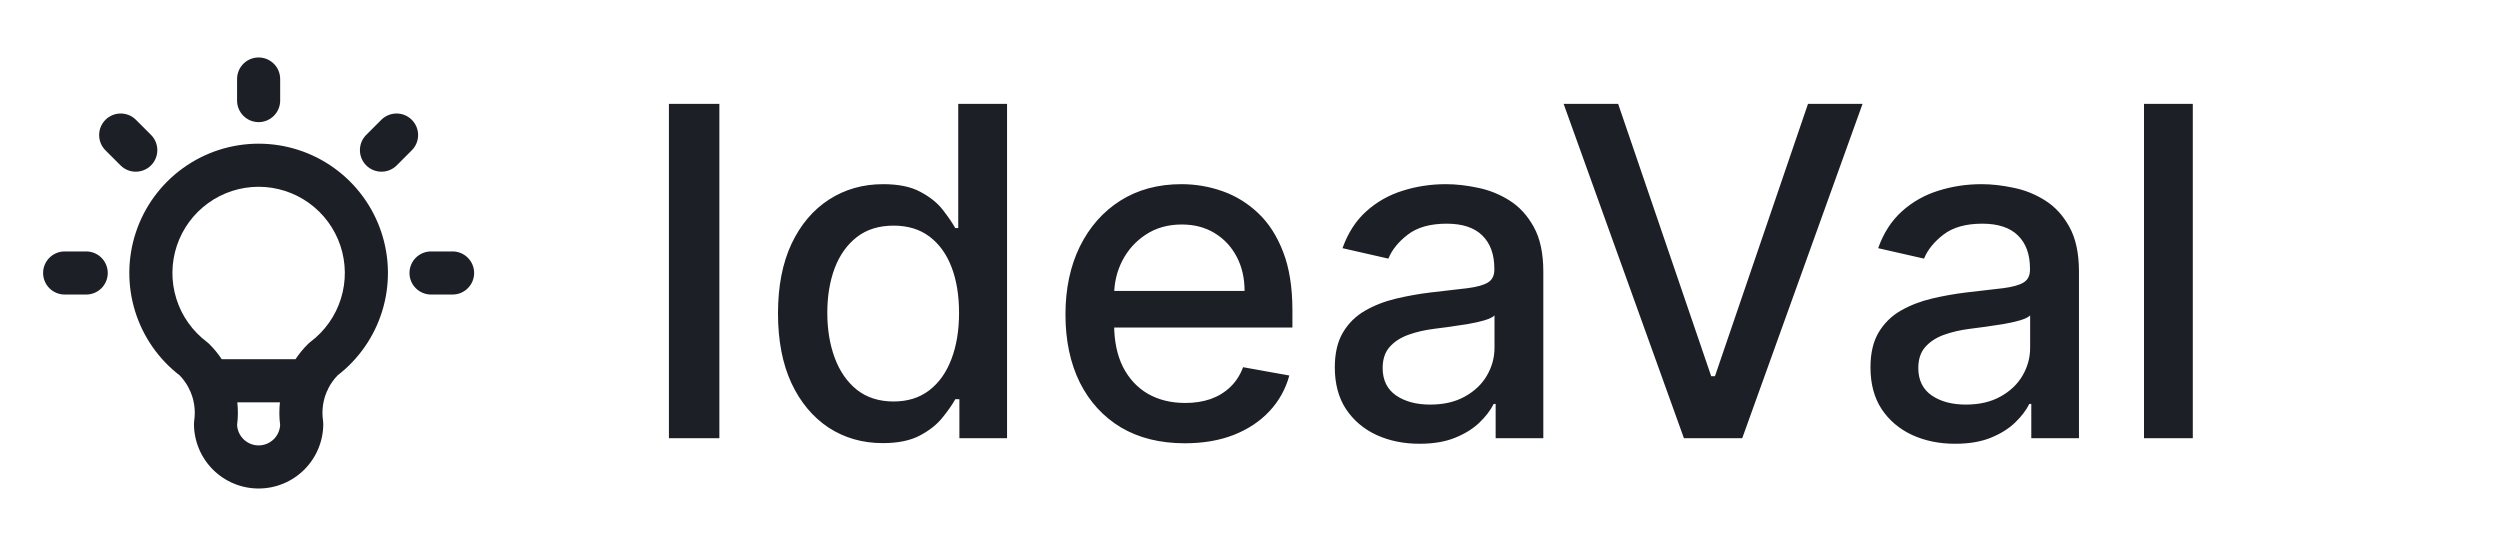 <svg width="174" height="38" viewBox="0 0 174 38" fill="none" xmlns="http://www.w3.org/2000/svg">
<path fill-rule="evenodd" clip-rule="evenodd" d="M18 4C18.828 4 19.5 4.672 19.5 5.5V7C19.5 7.828 18.828 8.5 18 8.5C17.172 8.5 16.5 7.828 16.5 7V5.5C16.5 4.672 17.172 4 18 4ZM7.339 8.339C7.925 7.754 8.875 7.754 9.461 8.339L10.511 9.389C11.096 9.975 11.096 10.925 10.511 11.511C9.925 12.096 8.975 12.096 8.389 11.511L7.339 10.461C6.754 9.875 6.754 8.925 7.339 8.339ZM28.661 8.339C29.247 8.925 29.247 9.875 28.661 10.461L27.611 11.511C27.025 12.096 26.075 12.096 25.489 11.511C24.904 10.925 24.904 9.975 25.489 9.389L26.539 8.339C27.125 7.754 28.075 7.754 28.661 8.339ZM18 13C16.741 13 15.513 13.396 14.492 14.133C13.47 14.869 12.706 15.908 12.308 17.103C11.91 18.297 11.897 19.587 12.273 20.789C12.648 21.991 13.393 23.044 14.4 23.8C14.455 23.841 14.507 23.886 14.555 23.934C14.884 24.259 15.178 24.617 15.432 25H20.568C20.822 24.617 21.116 24.259 21.445 23.934C21.493 23.886 21.545 23.841 21.6 23.8C22.607 23.044 23.352 21.991 23.727 20.789C24.103 19.587 24.09 18.297 23.692 17.103C23.294 15.908 22.53 14.869 21.508 14.133C20.487 13.396 19.259 13 18 13ZM22.746 27.256C22.79 27.18 22.828 27.099 22.859 27.015C23.026 26.691 23.239 26.393 23.492 26.13C24.957 25.002 26.039 23.45 26.591 21.683C27.154 19.881 27.136 17.946 26.538 16.154C25.941 14.362 24.795 12.803 23.262 11.699C21.73 10.594 19.889 10 18 10C16.111 10 14.27 10.594 12.738 11.699C11.205 12.803 10.059 14.362 9.462 16.154C8.865 17.946 8.846 19.881 9.409 21.683C9.961 23.45 11.043 25.002 12.508 26.13C12.761 26.393 12.974 26.691 13.14 27.014C13.171 27.099 13.21 27.18 13.255 27.257C13.295 27.352 13.332 27.448 13.364 27.545C13.55 28.104 13.602 28.698 13.516 29.28C13.505 29.353 13.5 29.427 13.5 29.5C13.5 30.694 13.974 31.838 14.818 32.682C15.662 33.526 16.806 34 18 34C19.194 34 20.338 33.526 21.182 32.682C22.026 31.838 22.5 30.694 22.5 29.5C22.5 29.427 22.495 29.353 22.484 29.28C22.398 28.698 22.45 28.104 22.636 27.545C22.669 27.447 22.705 27.351 22.746 27.256ZM19.483 28H16.517C16.574 28.526 16.57 29.058 16.502 29.585C16.523 29.952 16.678 30.299 16.939 30.561C17.221 30.842 17.602 31 18 31C18.398 31 18.779 30.842 19.061 30.561C19.322 30.299 19.477 29.952 19.498 29.585C19.43 29.058 19.426 28.526 19.483 28ZM3 19C3 18.172 3.672 17.5 4.5 17.5H6C6.828 17.5 7.5 18.172 7.5 19C7.5 19.828 6.828 20.5 6 20.5H4.5C3.672 20.5 3 19.828 3 19ZM28.5 19C28.5 18.172 29.172 17.5 30 17.5H31.5C32.328 17.5 33 18.172 33 19C33 19.828 32.328 20.5 31.5 20.5H30C29.172 20.5 28.5 19.828 28.5 19Z" fill="#1C1F25"/>
<path d="M50.068 7.227V30.5H46.557V7.227H50.068ZM61.443 30.841C60.034 30.841 58.776 30.481 57.67 29.761C56.572 29.034 55.708 28 55.08 26.659C54.458 25.311 54.148 23.693 54.148 21.807C54.148 19.921 54.462 18.307 55.091 16.966C55.727 15.625 56.599 14.598 57.705 13.886C58.811 13.174 60.064 12.818 61.466 12.818C62.549 12.818 63.42 13 64.079 13.364C64.746 13.72 65.261 14.136 65.625 14.614C65.996 15.091 66.284 15.511 66.489 15.875H66.693V7.227H70.091V30.5H66.773V27.784H66.489C66.284 28.155 65.989 28.579 65.602 29.057C65.224 29.534 64.701 29.951 64.034 30.307C63.367 30.663 62.504 30.841 61.443 30.841ZM62.193 27.943C63.17 27.943 63.996 27.686 64.671 27.171C65.352 26.648 65.867 25.924 66.216 25C66.572 24.076 66.75 23 66.75 21.773C66.75 20.561 66.576 19.5 66.227 18.591C65.879 17.682 65.367 16.974 64.693 16.466C64.019 15.958 63.186 15.704 62.193 15.704C61.17 15.704 60.318 15.97 59.636 16.5C58.955 17.03 58.439 17.754 58.091 18.671C57.75 19.587 57.58 20.621 57.58 21.773C57.58 22.939 57.754 23.989 58.102 24.921C58.451 25.852 58.966 26.591 59.648 27.136C60.337 27.674 61.186 27.943 62.193 27.943ZM82.463 30.852C80.743 30.852 79.262 30.485 78.02 29.75C76.785 29.008 75.831 27.966 75.156 26.625C74.49 25.276 74.156 23.697 74.156 21.886C74.156 20.099 74.49 18.523 75.156 17.159C75.831 15.796 76.77 14.731 77.974 13.966C79.187 13.201 80.603 12.818 82.224 12.818C83.209 12.818 84.164 12.981 85.088 13.307C86.012 13.633 86.842 14.144 87.577 14.841C88.312 15.538 88.891 16.443 89.315 17.557C89.74 18.663 89.952 20.008 89.952 21.591V22.796H76.077V20.25H86.622C86.622 19.356 86.44 18.564 86.077 17.875C85.713 17.178 85.202 16.629 84.543 16.227C83.891 15.826 83.126 15.625 82.247 15.625C81.293 15.625 80.459 15.86 79.747 16.329C79.043 16.792 78.497 17.398 78.111 18.148C77.732 18.89 77.543 19.697 77.543 20.568V22.557C77.543 23.724 77.747 24.716 78.156 25.534C78.573 26.352 79.153 26.977 79.895 27.409C80.637 27.833 81.505 28.046 82.497 28.046C83.141 28.046 83.728 27.954 84.258 27.773C84.789 27.583 85.247 27.303 85.633 26.932C86.02 26.561 86.315 26.102 86.52 25.557L89.736 26.136C89.478 27.083 89.016 27.913 88.349 28.625C87.69 29.329 86.861 29.879 85.861 30.273C84.868 30.659 83.736 30.852 82.463 30.852ZM98.801 30.886C97.695 30.886 96.695 30.682 95.801 30.273C94.907 29.856 94.199 29.254 93.676 28.466C93.161 27.678 92.903 26.712 92.903 25.568C92.903 24.583 93.093 23.773 93.472 23.136C93.85 22.5 94.362 21.996 95.006 21.625C95.65 21.254 96.369 20.974 97.165 20.784C97.96 20.595 98.771 20.451 99.597 20.352C100.642 20.231 101.491 20.133 102.142 20.057C102.794 19.974 103.267 19.841 103.562 19.659C103.858 19.477 104.006 19.182 104.006 18.773V18.693C104.006 17.701 103.725 16.932 103.165 16.386C102.612 15.841 101.786 15.568 100.688 15.568C99.544 15.568 98.642 15.822 97.983 16.329C97.331 16.829 96.881 17.386 96.631 18L93.438 17.273C93.816 16.212 94.369 15.356 95.097 14.704C95.831 14.046 96.676 13.568 97.631 13.273C98.585 12.97 99.589 12.818 100.642 12.818C101.339 12.818 102.078 12.902 102.858 13.068C103.646 13.227 104.381 13.523 105.062 13.954C105.752 14.386 106.316 15.004 106.756 15.807C107.195 16.602 107.415 17.636 107.415 18.909V30.5H104.097V28.114H103.96C103.741 28.553 103.411 28.985 102.972 29.409C102.532 29.833 101.968 30.186 101.278 30.466C100.589 30.746 99.763 30.886 98.801 30.886ZM99.54 28.159C100.479 28.159 101.282 27.974 101.949 27.602C102.623 27.231 103.134 26.746 103.483 26.148C103.839 25.542 104.017 24.894 104.017 24.204V21.954C103.896 22.076 103.661 22.189 103.312 22.296C102.972 22.394 102.581 22.481 102.142 22.557C101.703 22.625 101.275 22.689 100.858 22.75C100.441 22.803 100.093 22.849 99.812 22.886C99.153 22.97 98.551 23.11 98.006 23.307C97.468 23.504 97.036 23.788 96.71 24.159C96.392 24.523 96.233 25.008 96.233 25.614C96.233 26.454 96.544 27.091 97.165 27.523C97.786 27.947 98.578 28.159 99.54 28.159ZM112.622 7.227L119.099 26.182H119.361L125.838 7.227H129.634L121.259 30.5H117.202L108.827 7.227H112.622ZM136.082 30.886C134.976 30.886 133.976 30.682 133.082 30.273C132.188 29.856 131.48 29.254 130.957 28.466C130.442 27.678 130.185 26.712 130.185 25.568C130.185 24.583 130.374 23.773 130.753 23.136C131.132 22.5 131.643 21.996 132.287 21.625C132.931 21.254 133.651 20.974 134.446 20.784C135.241 20.595 136.052 20.451 136.878 20.352C137.923 20.231 138.772 20.133 139.423 20.057C140.075 19.974 140.548 19.841 140.844 19.659C141.139 19.477 141.287 19.182 141.287 18.773V18.693C141.287 17.701 141.007 16.932 140.446 16.386C139.893 15.841 139.067 15.568 137.969 15.568C136.825 15.568 135.923 15.822 135.264 16.329C134.613 16.829 134.162 17.386 133.912 18L130.719 17.273C131.098 16.212 131.651 15.356 132.378 14.704C133.113 14.046 133.957 13.568 134.912 13.273C135.866 12.97 136.87 12.818 137.923 12.818C138.62 12.818 139.359 12.902 140.139 13.068C140.927 13.227 141.662 13.523 142.344 13.954C143.033 14.386 143.598 15.004 144.037 15.807C144.476 16.602 144.696 17.636 144.696 18.909V30.5H141.378V28.114H141.241C141.022 28.553 140.692 28.985 140.253 29.409C139.813 29.833 139.249 30.186 138.56 30.466C137.87 30.746 137.045 30.886 136.082 30.886ZM136.821 28.159C137.76 28.159 138.563 27.974 139.23 27.602C139.904 27.231 140.416 26.746 140.764 26.148C141.12 25.542 141.298 24.894 141.298 24.204V21.954C141.177 22.076 140.942 22.189 140.594 22.296C140.253 22.394 139.863 22.481 139.423 22.557C138.984 22.625 138.556 22.689 138.139 22.75C137.723 22.803 137.374 22.849 137.094 22.886C136.435 22.97 135.832 23.11 135.287 23.307C134.749 23.504 134.317 23.788 133.991 24.159C133.673 24.523 133.514 25.008 133.514 25.614C133.514 26.454 133.825 27.091 134.446 27.523C135.067 27.947 135.859 28.159 136.821 28.159ZM152.619 7.227V30.5H149.222V7.227H152.619Z" fill="#1C1F25"/>
</svg>
